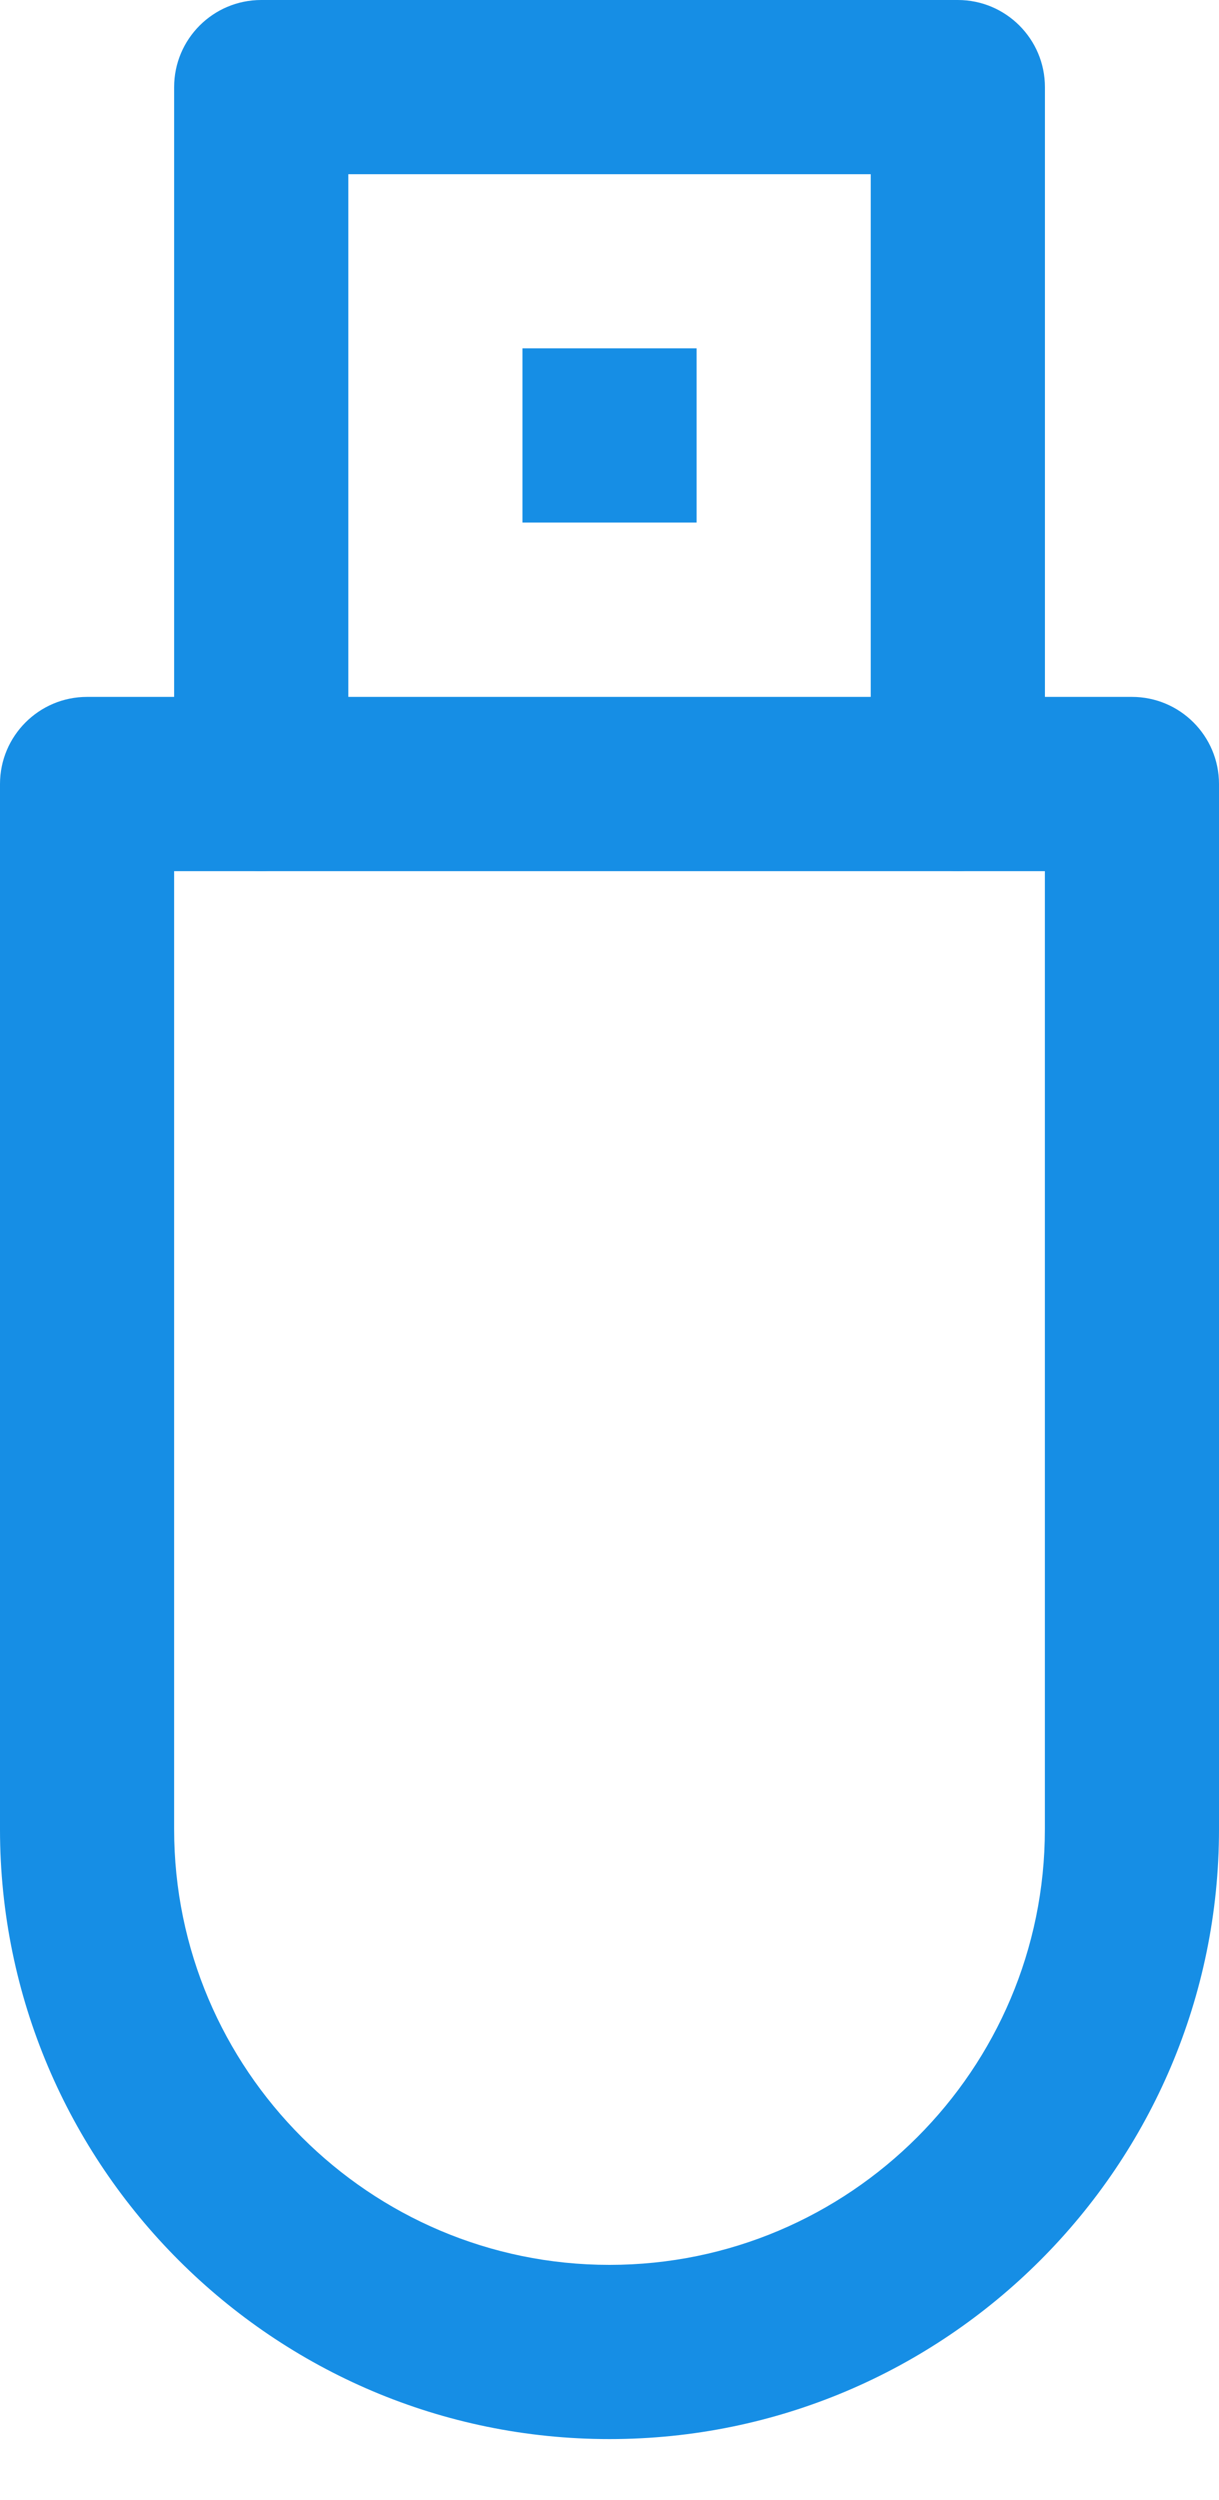 <svg width="20" height="41" viewBox="0 0 20 41" fill="none" xmlns="http://www.w3.org/2000/svg">
  <path d="M10 40.001c-5.514 0-10-4.486-10-10V12.858c0-.789.64-1.429 1.429-1.429H18.571c.789 0 1.429.64 1.429 1.429v17.143c0 5.514-4.486 10-10 10zM2.857 14.287v15.714c0 3.94 3.206 7.143 7.143 7.143 3.94 0 7.143-3.203 7.143-7.143V14.287H2.857z" fill="#168EE5"/>
  <path d="M15.715 14.286c-.789 0-1.429-.64-1.429-1.429V2.857H5.715v10c0 .789-.64 1.429-1.429 1.429-.789 0-1.429-.64-1.429-1.429V1.429C2.857.64 3.497 0 4.286 0H15.715c.788 0 1.429.64 1.429 1.429V12.857c0 .789-.64 1.429-1.429 1.429z" fill="#168EE5"/>
  <path d="M11.429 5.713H8.572v2.857h2.857V5.713z" fill="#168EE5"/>
</svg>
